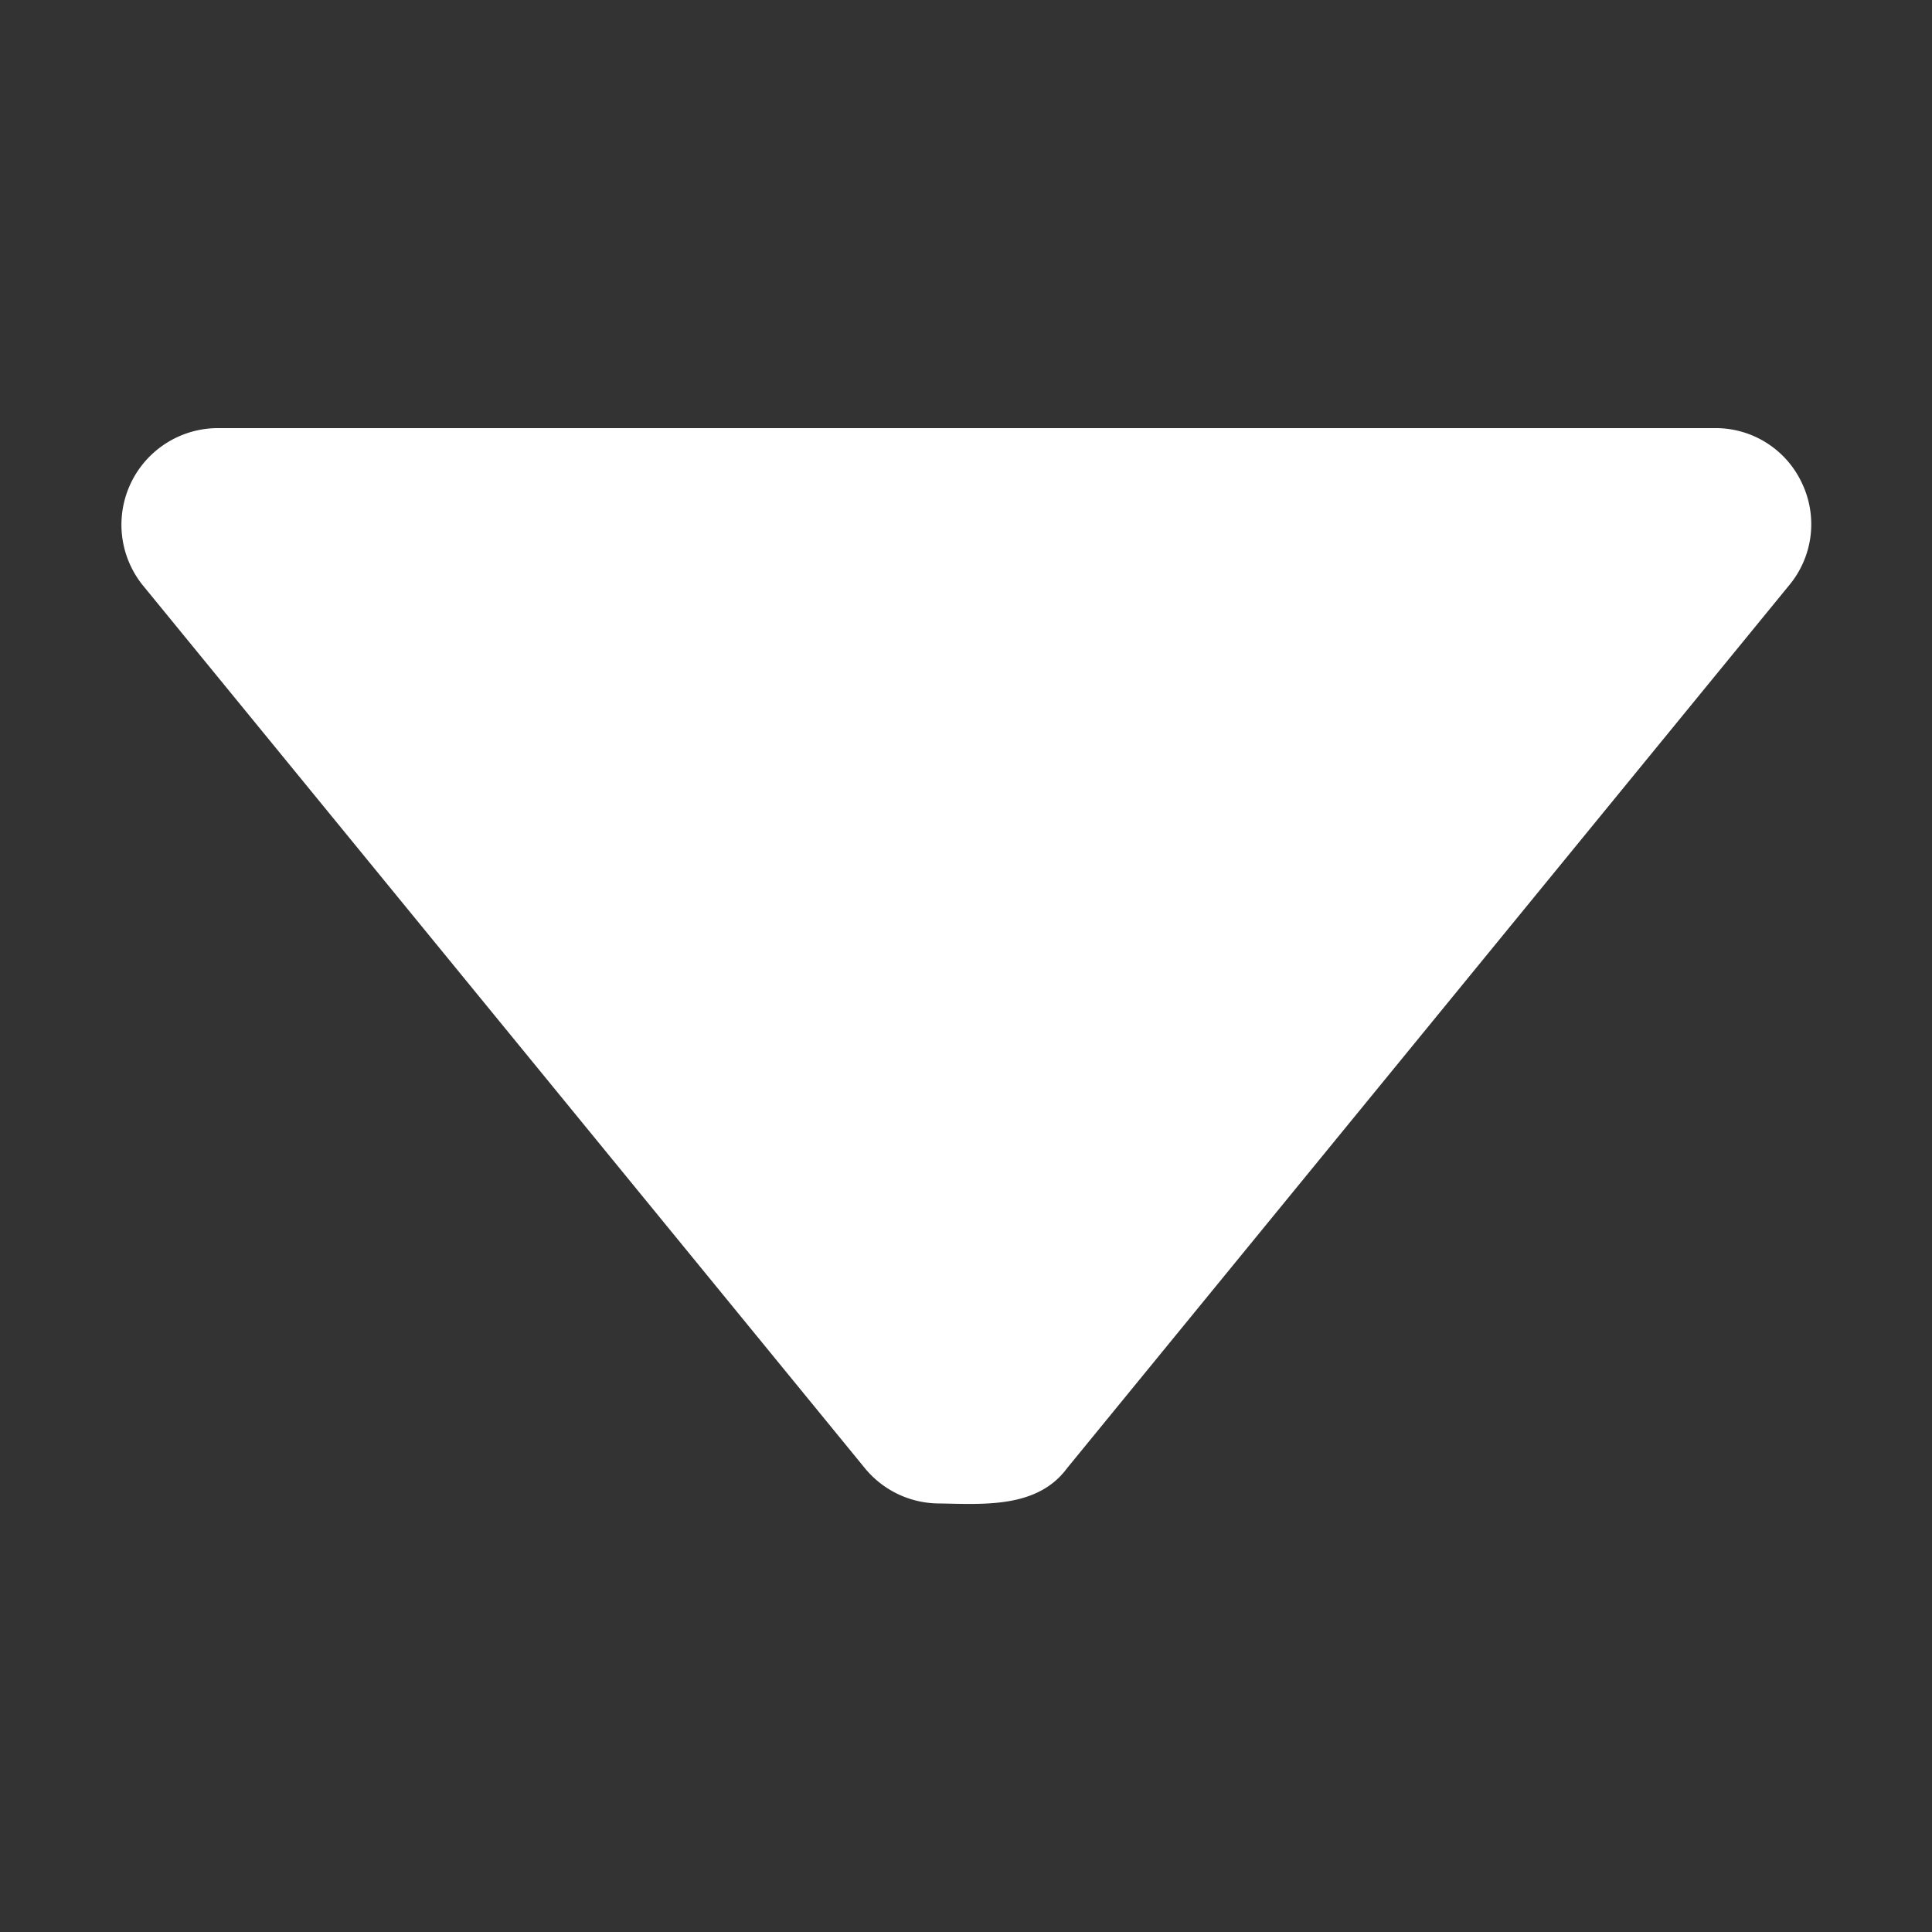 <svg id="Glyph" height="512" viewBox="0 0 64 64" width="512" xmlns="http://www.w3.org/2000/svg" fill='white'>
  <rect x="0" y="0" width="64" height="64" fill="#333333" stroke="none"/>
  <path d="m59.691 16.002a3.152 3.152 0 0 0 -2.87-1.82h-49.644a3.2 3.2 0 0 0 -2.46 5.19l23.932 29.262a3.19 3.19 0 0 0 2.46 1.17c1.464.022 3.252.171 4.24-1.17l23.932-29.262a3.159 3.159 0 0 0 .41-3.37z" />
</svg>